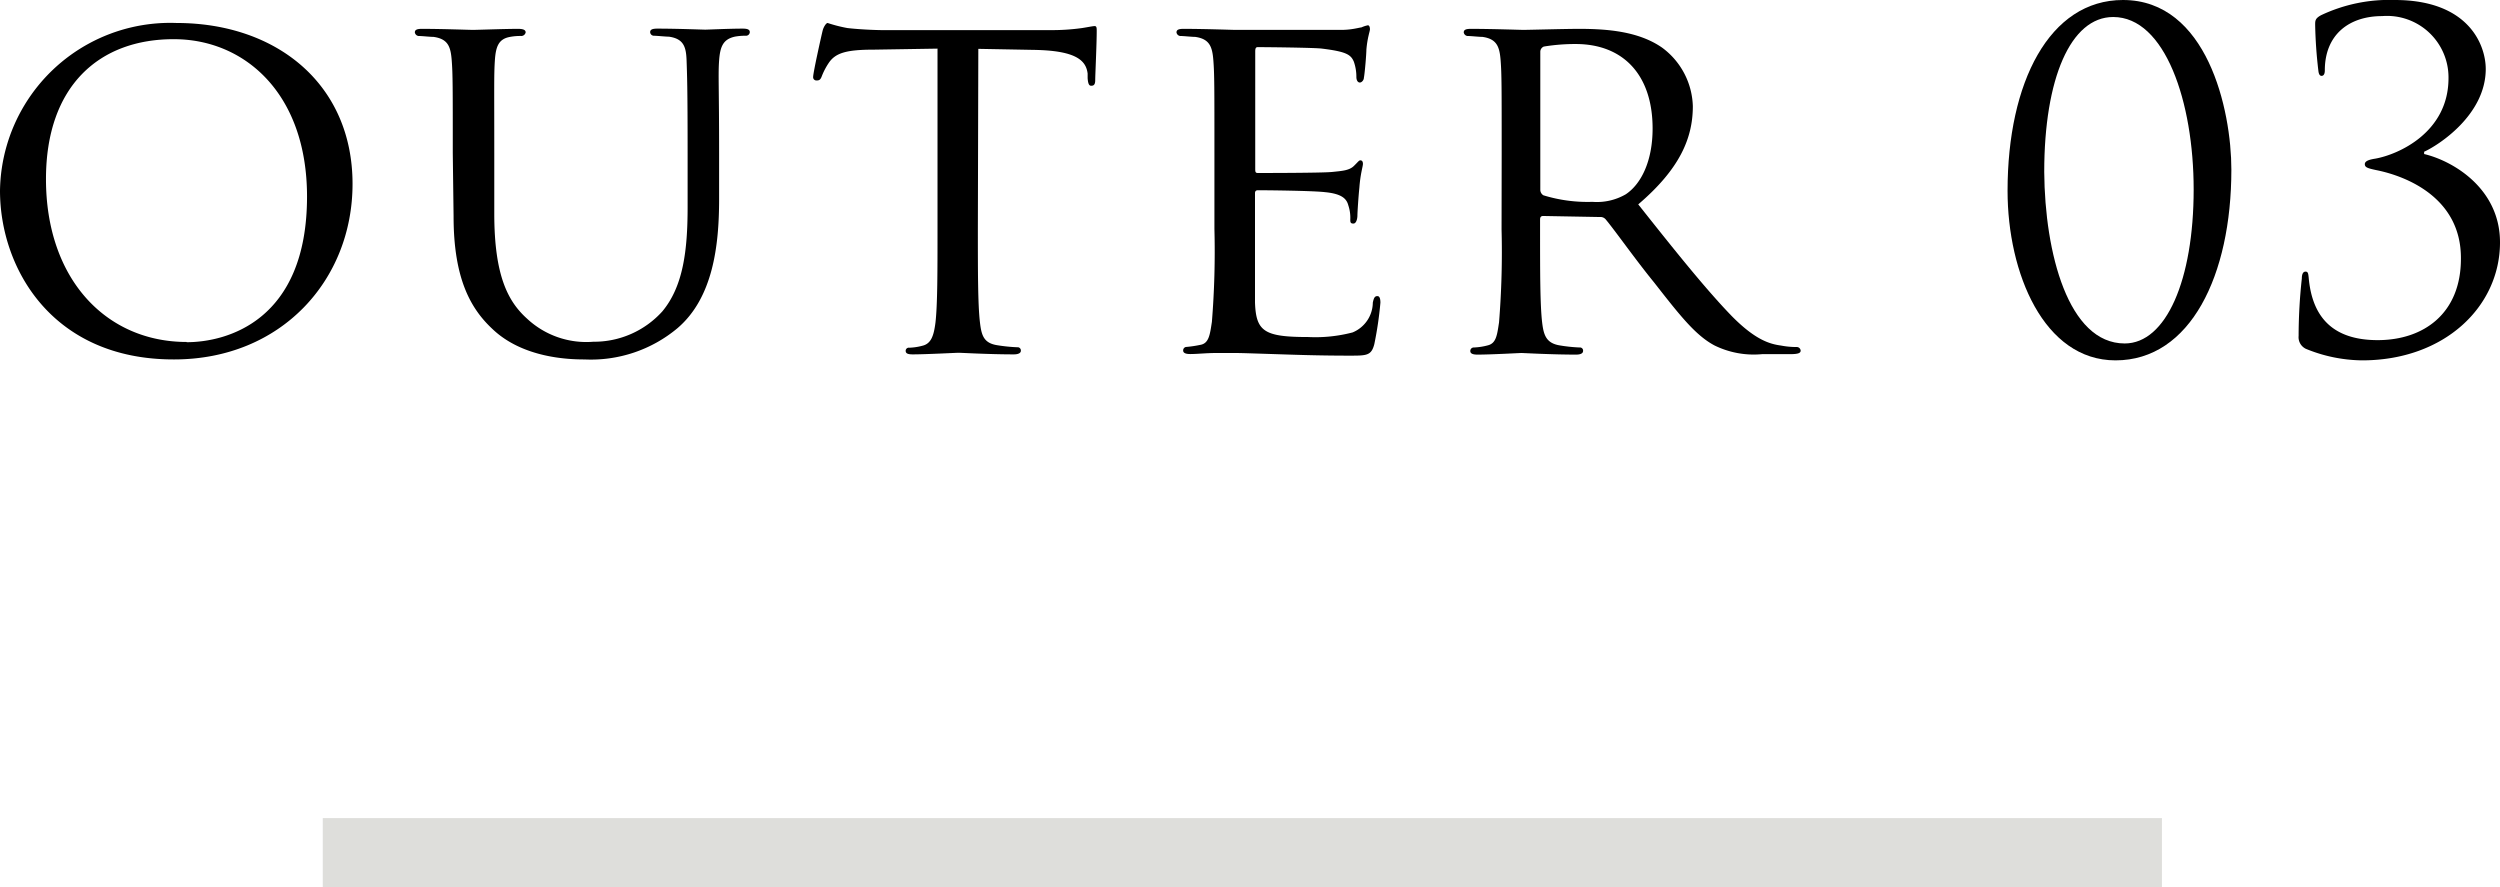 <svg xmlns="http://www.w3.org/2000/svg" viewBox="0 0 217.49 77.17"><defs><style>.cls-1{fill:#dededb;}</style></defs><title>txt03</title><g id="レイヤー_2" data-name="レイヤー 2"><g id="txt"><path d="M15.36,2c8.71,0,15.31,5.33,15.31,14,0,8.36-6.2,15.27-15.53,15.27C4.53,31.29,0,23.33,0,16.59A14.81,14.81,0,0,1,15.36,2Zm.88,27.77c3.47,0,10.47-1.85,10.47-12.67,0-9-5.46-13.69-11.57-13.69C8.67,3.39,4,7.44,4,15.58,4,24.29,9.24,29.75,16.24,29.75Z"/><path d="M39.39,13.34c0-5.81,0-6.87-.09-8.06S39,3.39,37.72,3.21c-.31,0-1-.08-1.32-.08a.37.37,0,0,1-.31-.31c0-.22.17-.31.61-.31,1.76,0,4.1.09,4.45.09s2.77-.09,3.92-.09c.44,0,.66.09.66.31a.39.39,0,0,1-.36.31,4.89,4.89,0,0,0-1,.08c-1,.18-1.24.84-1.32,2.07S43,7.53,43,13.34v5.23c0,5.42,1.19,7.66,2.86,9.16a7.55,7.55,0,0,0,5.76,2,8,8,0,0,0,6-2.64c1.8-2.16,2.2-5.24,2.2-9.07v-4.7c0-5.81-.05-6.87-.09-8.06s-.26-1.89-1.54-2.07c-.31,0-1-.08-1.32-.08a.33.33,0,0,1-.31-.31c0-.22.18-.31.62-.31,1.71,0,4,.09,4.18.09s2.11-.09,3.25-.09c.44,0,.62.09.62.31a.33.33,0,0,1-.31.31,5,5,0,0,0-1,.08c-1,.23-1.27.84-1.36,2.07s0,2.25,0,8.06v4c0,4.05-.53,8.58-3.61,11.22a11.73,11.73,0,0,1-8.1,2.73c-1.28,0-5.32-.09-8-2.64-1.89-1.76-3.39-4.36-3.39-9.81Z"/><path d="M85.07,19.94c0,3.61,0,6.55.18,8.09.13,1.1.3,1.81,1.49,2a14.57,14.57,0,0,0,1.76.18.28.28,0,0,1,.31.31c0,.17-.18.31-.62.31-2.11,0-4.57-.14-4.79-.14s-2.86.14-4,.14c-.44,0-.61-.09-.61-.31a.27.27,0,0,1,.31-.27,5,5,0,0,0,1.14-.17c.79-.18,1-.93,1.14-2,.18-1.54.18-4.48.18-8.09V4.23L76,4.32c-2.42,0-3.34.3-3.92,1.18a5.91,5.91,0,0,0-.61,1.19C71.34,7,71.21,7,71,7a.28.28,0,0,1-.26-.3c0-.4.75-3.74.83-4.05S71.87,2,72,2a12.86,12.86,0,0,0,1.72.44c1.1.13,2.59.18,3,.18H91.36a19,19,0,0,0,2.78-.18c.57-.09.92-.17,1.1-.17s.17.22.17.44c0,1.14-.13,3.83-.13,4.27s-.18.48-.35.48-.27-.13-.31-.66l0-.4c-.14-1.14-1-2-4.67-2.06l-4.84-.09Z"/><path d="M105.65,13.34c0-5.81,0-6.87-.09-8.06s-.31-1.89-1.58-2.07c-.31,0-1-.08-1.32-.08a.37.37,0,0,1-.31-.31c0-.22.17-.31.61-.31,1.76,0,4.27.09,4.49.09s8.36,0,9.24,0,1.46-.18,1.76-.22A2.37,2.37,0,0,1,119,2.2c.13,0,.18.18.18.35s-.22.71-.31,1.77c0,.35-.13,2-.22,2.46,0,.18-.18.4-.35.4S118,7,118,6.69a4,4,0,0,0-.22-1.32c-.26-.62-.66-.88-2.77-1.14-.66-.09-5.15-.13-5.59-.13-.18,0-.22.13-.22.39V14.66c0,.26,0,.39.22.39.48,0,5.59,0,6.47-.09s1.49-.13,1.89-.52.44-.49.57-.49.22.09.22.31-.22.84-.31,2.07c-.08.75-.17,2.16-.17,2.42s-.09.7-.35.7-.27-.13-.27-.35a3.41,3.41,0,0,0-.17-1.23c-.14-.53-.49-1-2-1.15-1.06-.13-5.2-.17-5.86-.17-.22,0-.26.13-.26.26v3.13c0,1.27,0,5.63,0,6.38.09,2.51.79,3,4.62,3a12.76,12.76,0,0,0,3.87-.4,2.84,2.84,0,0,0,1.76-2.59c.09-.44.18-.57.4-.57s.26.3.26.57a31.47,31.47,0,0,1-.53,3.61c-.26,1-.66,1-2.15,1-2.91,0-5.15-.09-6.74-.14s-2.64-.09-3.21-.09c-.09,0-.83,0-1.67,0s-1.63.09-2.24.09c-.4,0-.62-.09-.62-.31a.3.3,0,0,1,.31-.31,10.08,10.08,0,0,0,1.19-.18c.74-.13.83-.88,1-2a76.21,76.21,0,0,0,.22-8.09Z"/><path d="M130.64,13.34c0-5.81,0-6.87-.09-8.06s-.31-1.89-1.58-2.07c-.31,0-1-.08-1.32-.08a.37.37,0,0,1-.31-.31c0-.22.17-.31.62-.31,1.76,0,4.35.09,4.57.09.4,0,3.65-.09,4.84-.09,2.47,0,5.19.22,7.22,1.63a6.55,6.55,0,0,1,2.68,5.1c0,2.78-1.14,5.46-4.75,8.54,3.17,4,5.85,7.35,8.1,9.68,2.07,2.11,3.34,2.47,4.31,2.6a7.26,7.26,0,0,0,1.36.13.34.34,0,0,1,.36.31c0,.22-.22.31-.93.31H153.3a7.74,7.74,0,0,1-4.13-.75c-1.68-.88-3.08-2.69-5.28-5.5-1.63-2-3.35-4.45-4.19-5.46a.59.59,0,0,0-.52-.22l-4.93-.09c-.18,0-.27.09-.27.31V20c0,3.61,0,6.51.18,8.05.13,1.1.35,1.81,1.54,2a13.81,13.81,0,0,0,1.72.18.27.27,0,0,1,.3.31c0,.17-.17.31-.61.31-2.11,0-4.58-.14-4.75-.14s-2.64.14-3.83.14c-.4,0-.62-.09-.62-.31a.3.3,0,0,1,.31-.31,5.44,5.44,0,0,0,1.19-.18c.75-.17.83-.88,1-2a76.21,76.21,0,0,0,.22-8.09ZM134,16.5a.56.56,0,0,0,.27.49,13.06,13.06,0,0,0,4.27.57,5,5,0,0,0,2.9-.66c1.32-.88,2.33-2.86,2.33-5.72,0-4.66-2.55-7.35-6.69-7.35a16.71,16.71,0,0,0-2.77.22.49.49,0,0,0-.31.44Z"/><path d="M184.69,0c7.31,0,9.43,9.52,9.43,14.76,0,9.2-3.56,16.59-10.08,16.59-6.23,0-9.39-7.59-9.39-14.75C174.65,7.16,178.29,0,184.69,0Zm.15,29.88c3.6,0,6-5.52,6-13.4,0-7.6-2.48-15-7-15-3.71,0-6,5.36-6,13.48C177.89,22,179.93,29.88,184.84,29.88Z"/><path d="M206.73,14.8c-.76-.16-1-.24-1-.52s.4-.4.92-.48c2-.36,6.36-2.28,6.36-7a5.35,5.35,0,0,0-5.76-5.4c-2.92,0-5,1.64-5,4.72,0,.4-.16.48-.28.48s-.24-.08-.28-.44a39.69,39.69,0,0,1-.28-4c0-.36,0-.56.52-.84A13.85,13.85,0,0,1,208.33,0c6.52,0,7.92,4,7.92,6,0,4-4.12,6.64-5.36,7.2v.2c2.52.6,6.6,3,6.6,7.68,0,5.6-4.84,10.27-12,10.27a13.18,13.18,0,0,1-4.88-1,1.12,1.12,0,0,1-.64-1.12,46.56,46.56,0,0,1,.28-5c0-.4.12-.6.32-.6s.24.12.28.56c.28,3.08,1.8,5.4,6,5.4,4,0,7.24-2.32,7.24-7.08C214.13,17.2,209.33,15.32,206.73,14.8Z"/><rect class="cls-1" x="28.08" y="71.17" width="160" height="6"/></g></g></svg>